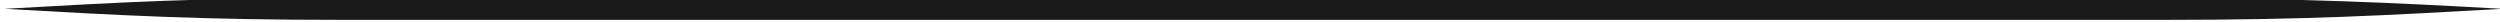 <?xml version="1.0" encoding="utf-8"?>
<!-- Generator: Adobe Illustrator 18.0.0, SVG Export Plug-In . SVG Version: 6.00 Build 0)  -->
<!DOCTYPE svg PUBLIC "-//W3C//DTD SVG 1.1//EN" "http://www.w3.org/Graphics/SVG/1.1/DTD/svg11.dtd">
<svg version="1.1" id="Layer_1" xmlns="http://www.w3.org/2000/svg" xmlns:xlink="http://www.w3.org/1999/xlink" x="0px" y="0px"
	 viewBox="0 0 226.6 2" enable-background="new 0 0 226.6 2" xml:space="preserve">
<path fill="#191919" d="M196.3-0.2c-13.8,0-82.7,0-82.7,0s-69,0-82.7,0c-12.7,0-19.9,0.4-30.5,1c10.6,0.6,17.8,1,30.5,1
	c13.8,0,82.7,0,82.7,0s69,0,82.7,0c12.7,0,19.9-0.4,30.5-1C216.2,0.2,209-0.1,196.3-0.2z"/>
</svg>
